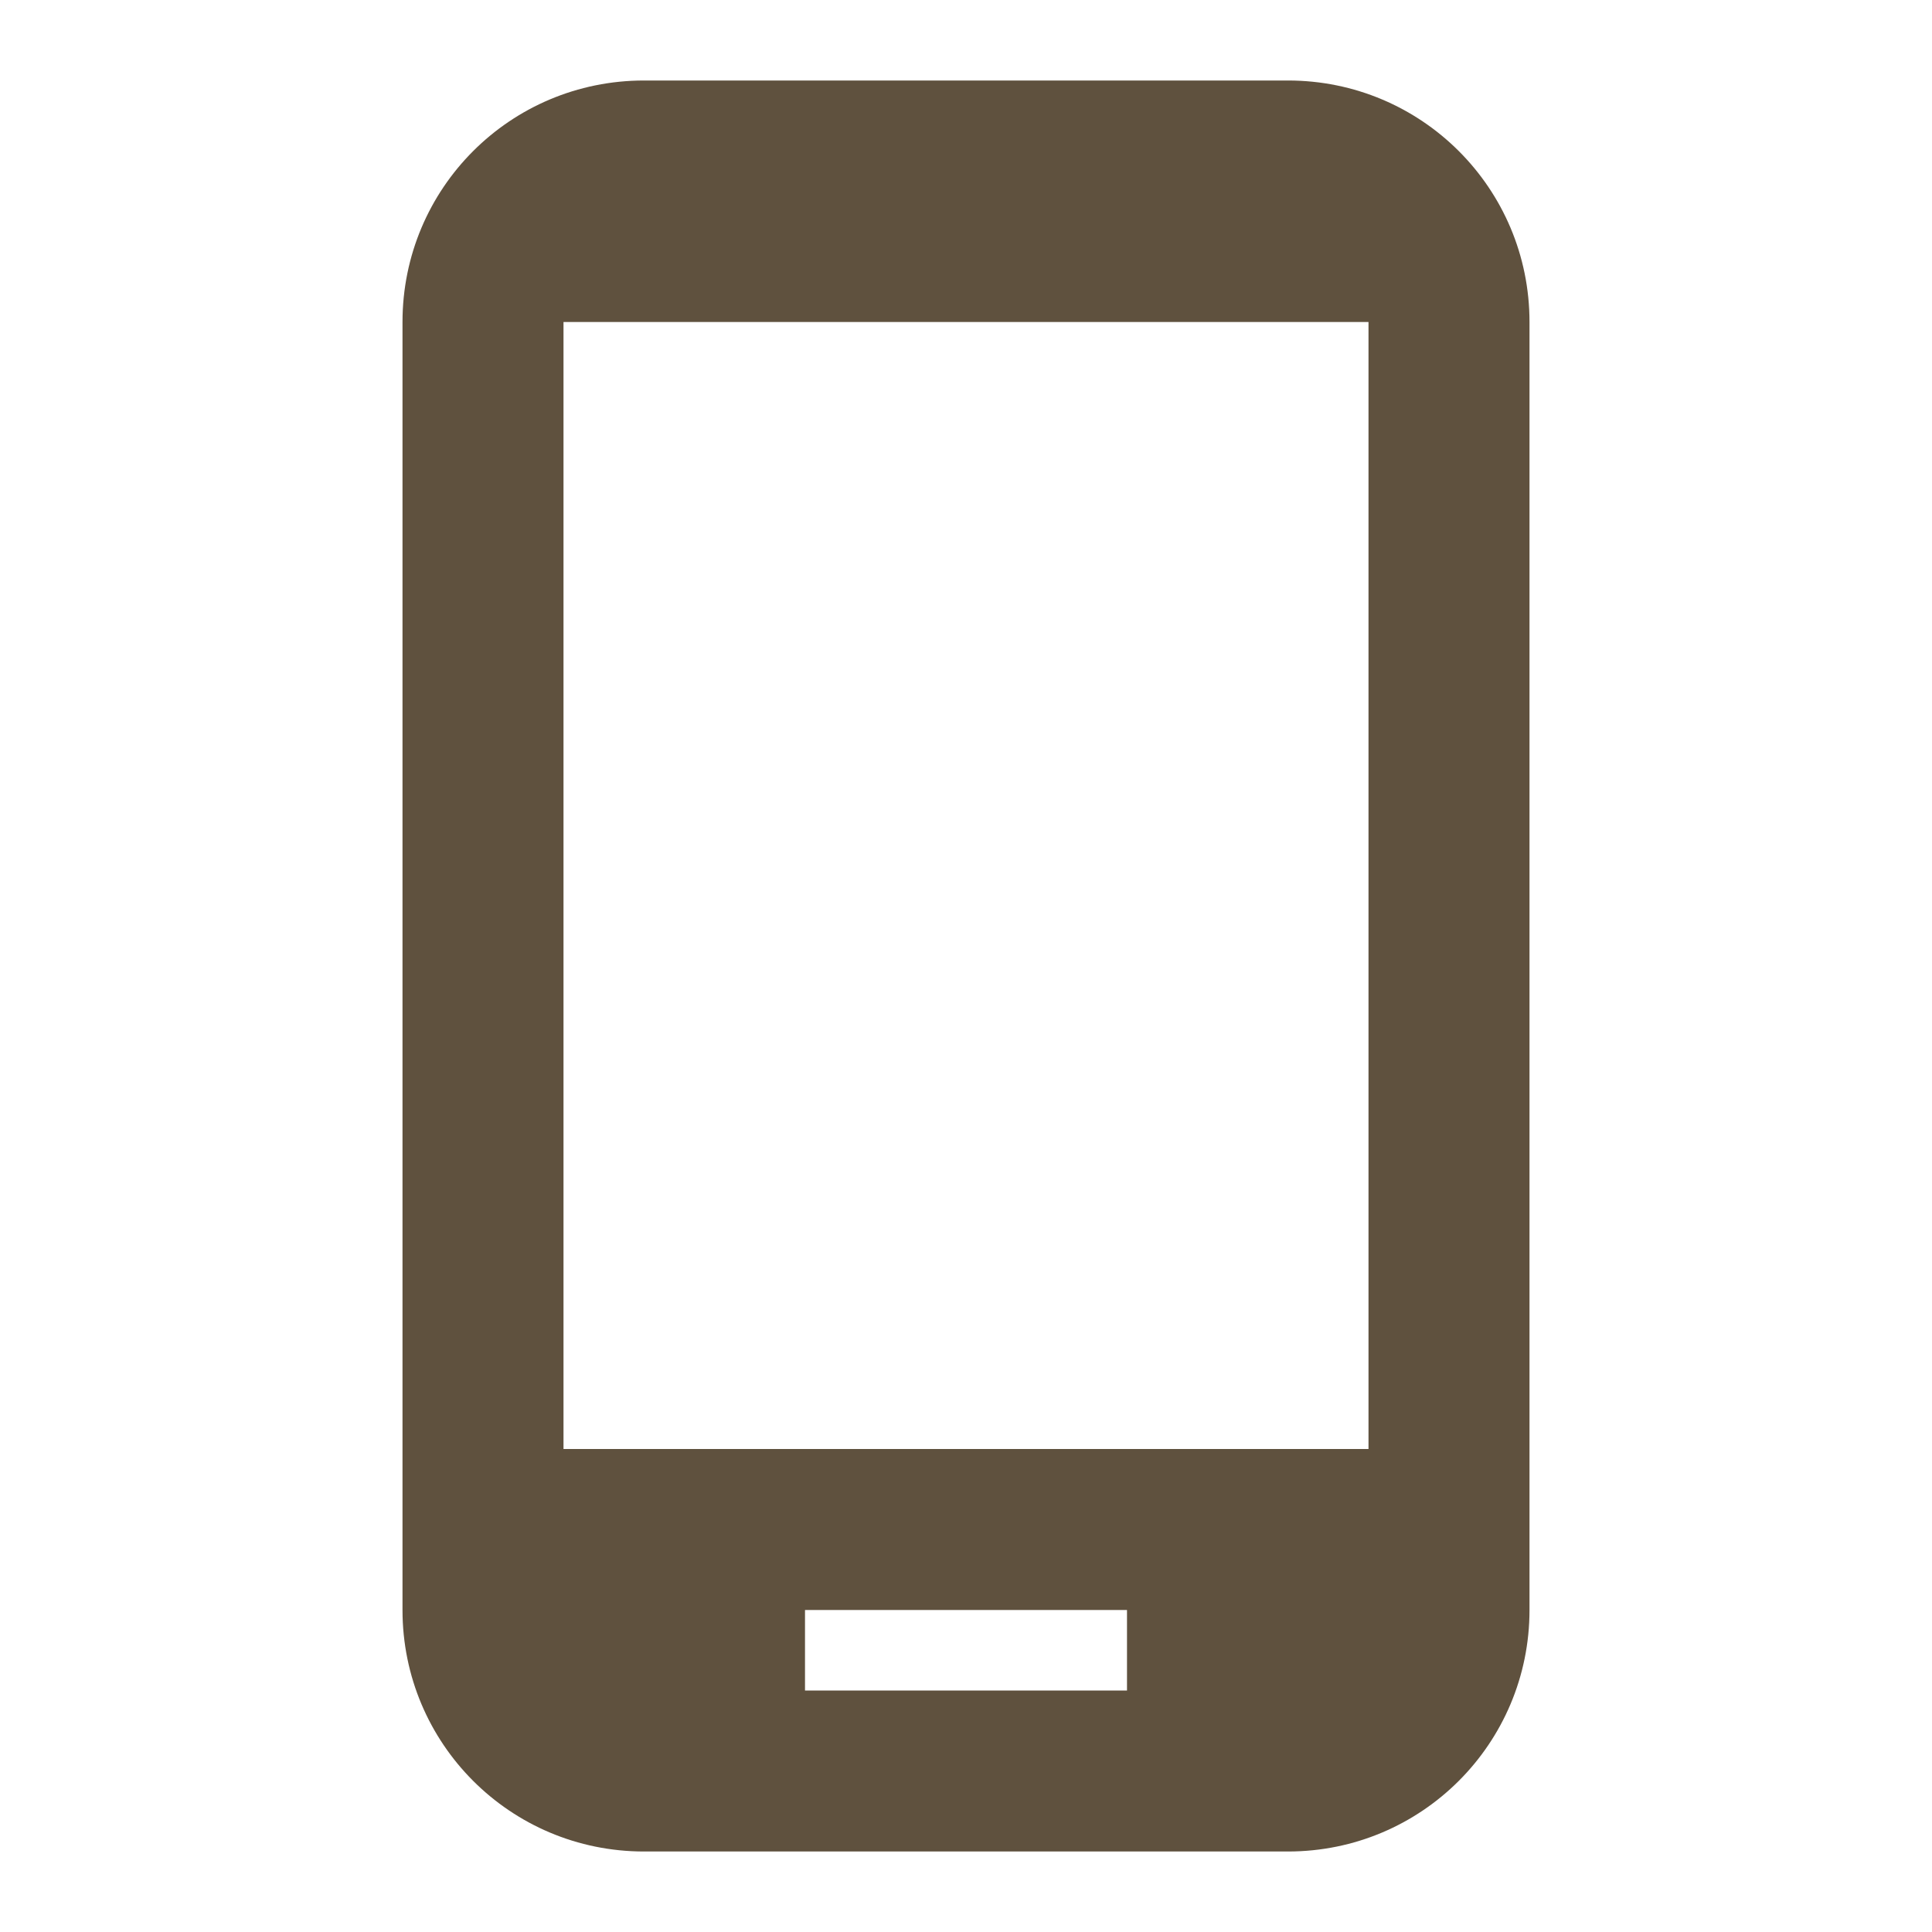 <svg width="15" height="15" viewBox="0 0 15 15" fill="none" xmlns="http://www.w3.org/2000/svg">
<path d="M10 0.625H5C3.962 0.625 3.125 1.462 3.125 2.5V12.5C3.125 13.537 3.962 14.375 5 14.375H10C11.037 14.375 11.875 13.537 11.875 12.5V2.5C11.875 1.462 11.037 0.625 10 0.625ZM10.625 11.25H4.375V2.5H10.625V11.25ZM8.75 13.125H6.25V12.5H8.75V13.125Z" fill="#5F513E"/>
</svg>
